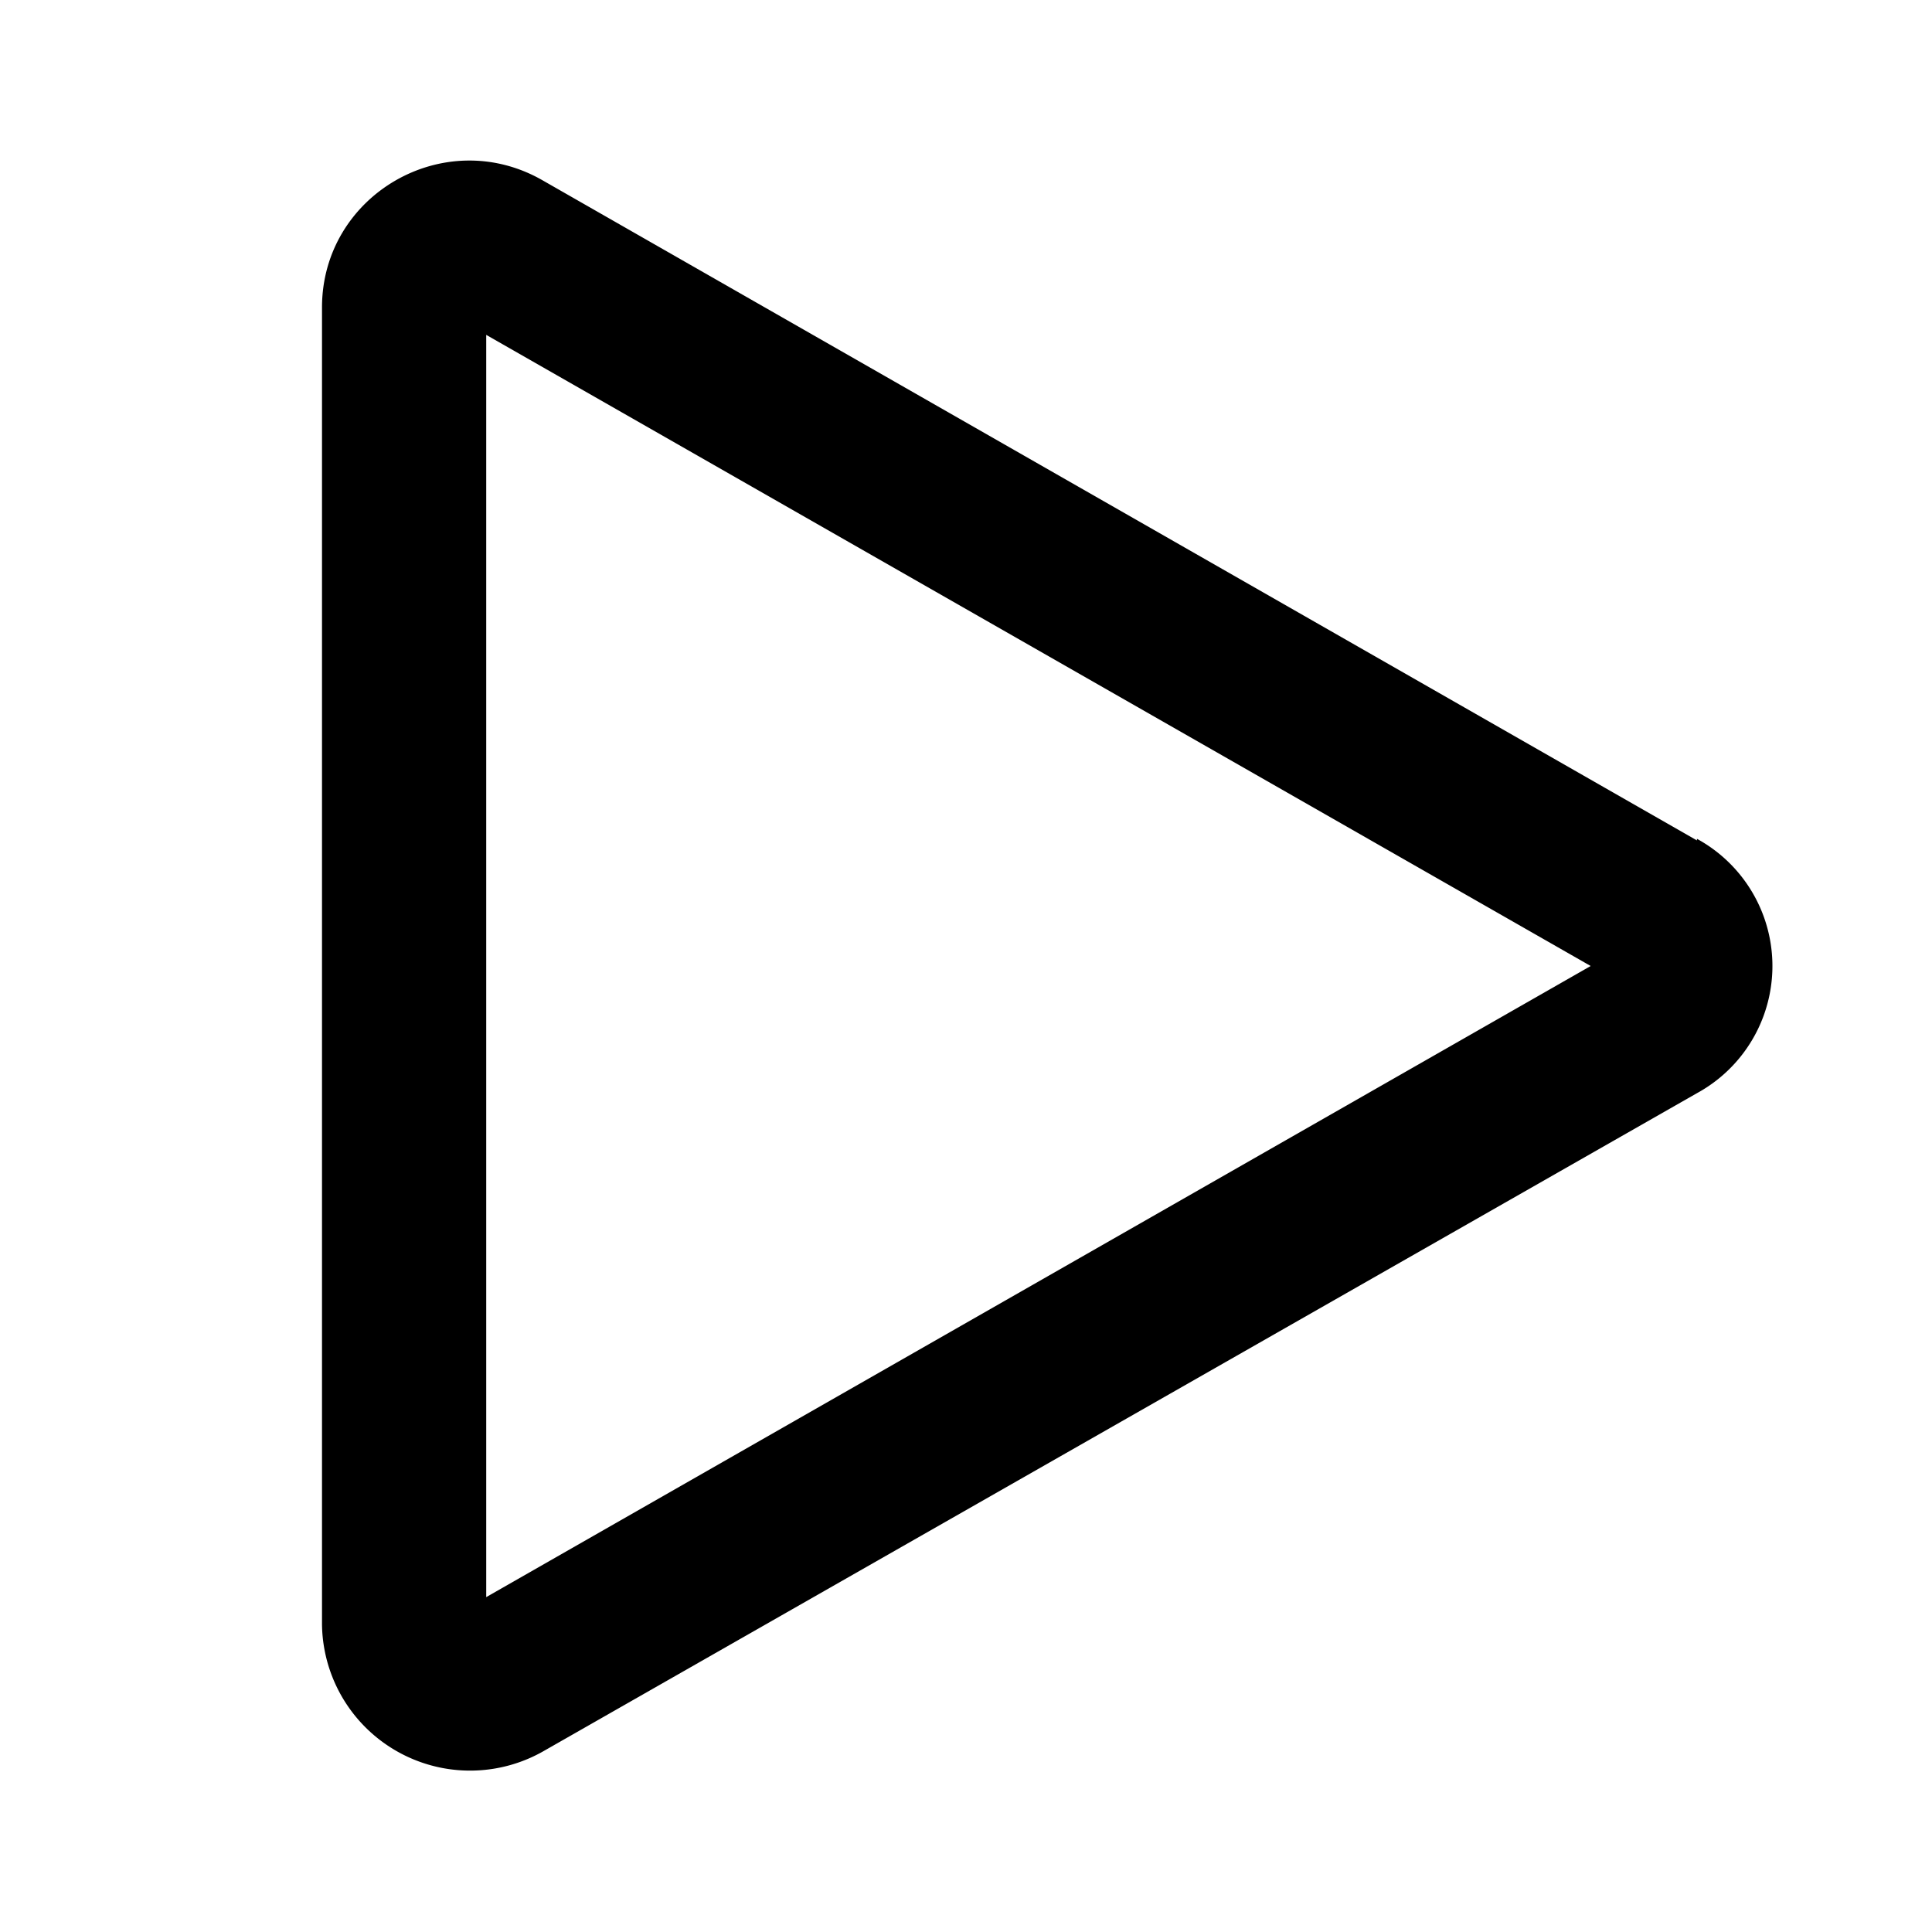 <svg width="12" height="12" viewBox="0 0 12 12" xmlns="http://www.w3.org/2000/svg"><path d="M10.54 5.21a.9.9 0 0 1 0 1.58l-7.17 4.09A.92.92 0 0 1 2 10.09V1.91c0-.7.76-1.14 1.37-.79l7.17 4.1ZM9.88 6 3.02 2.08v7.84L9.88 6Z"/></svg>